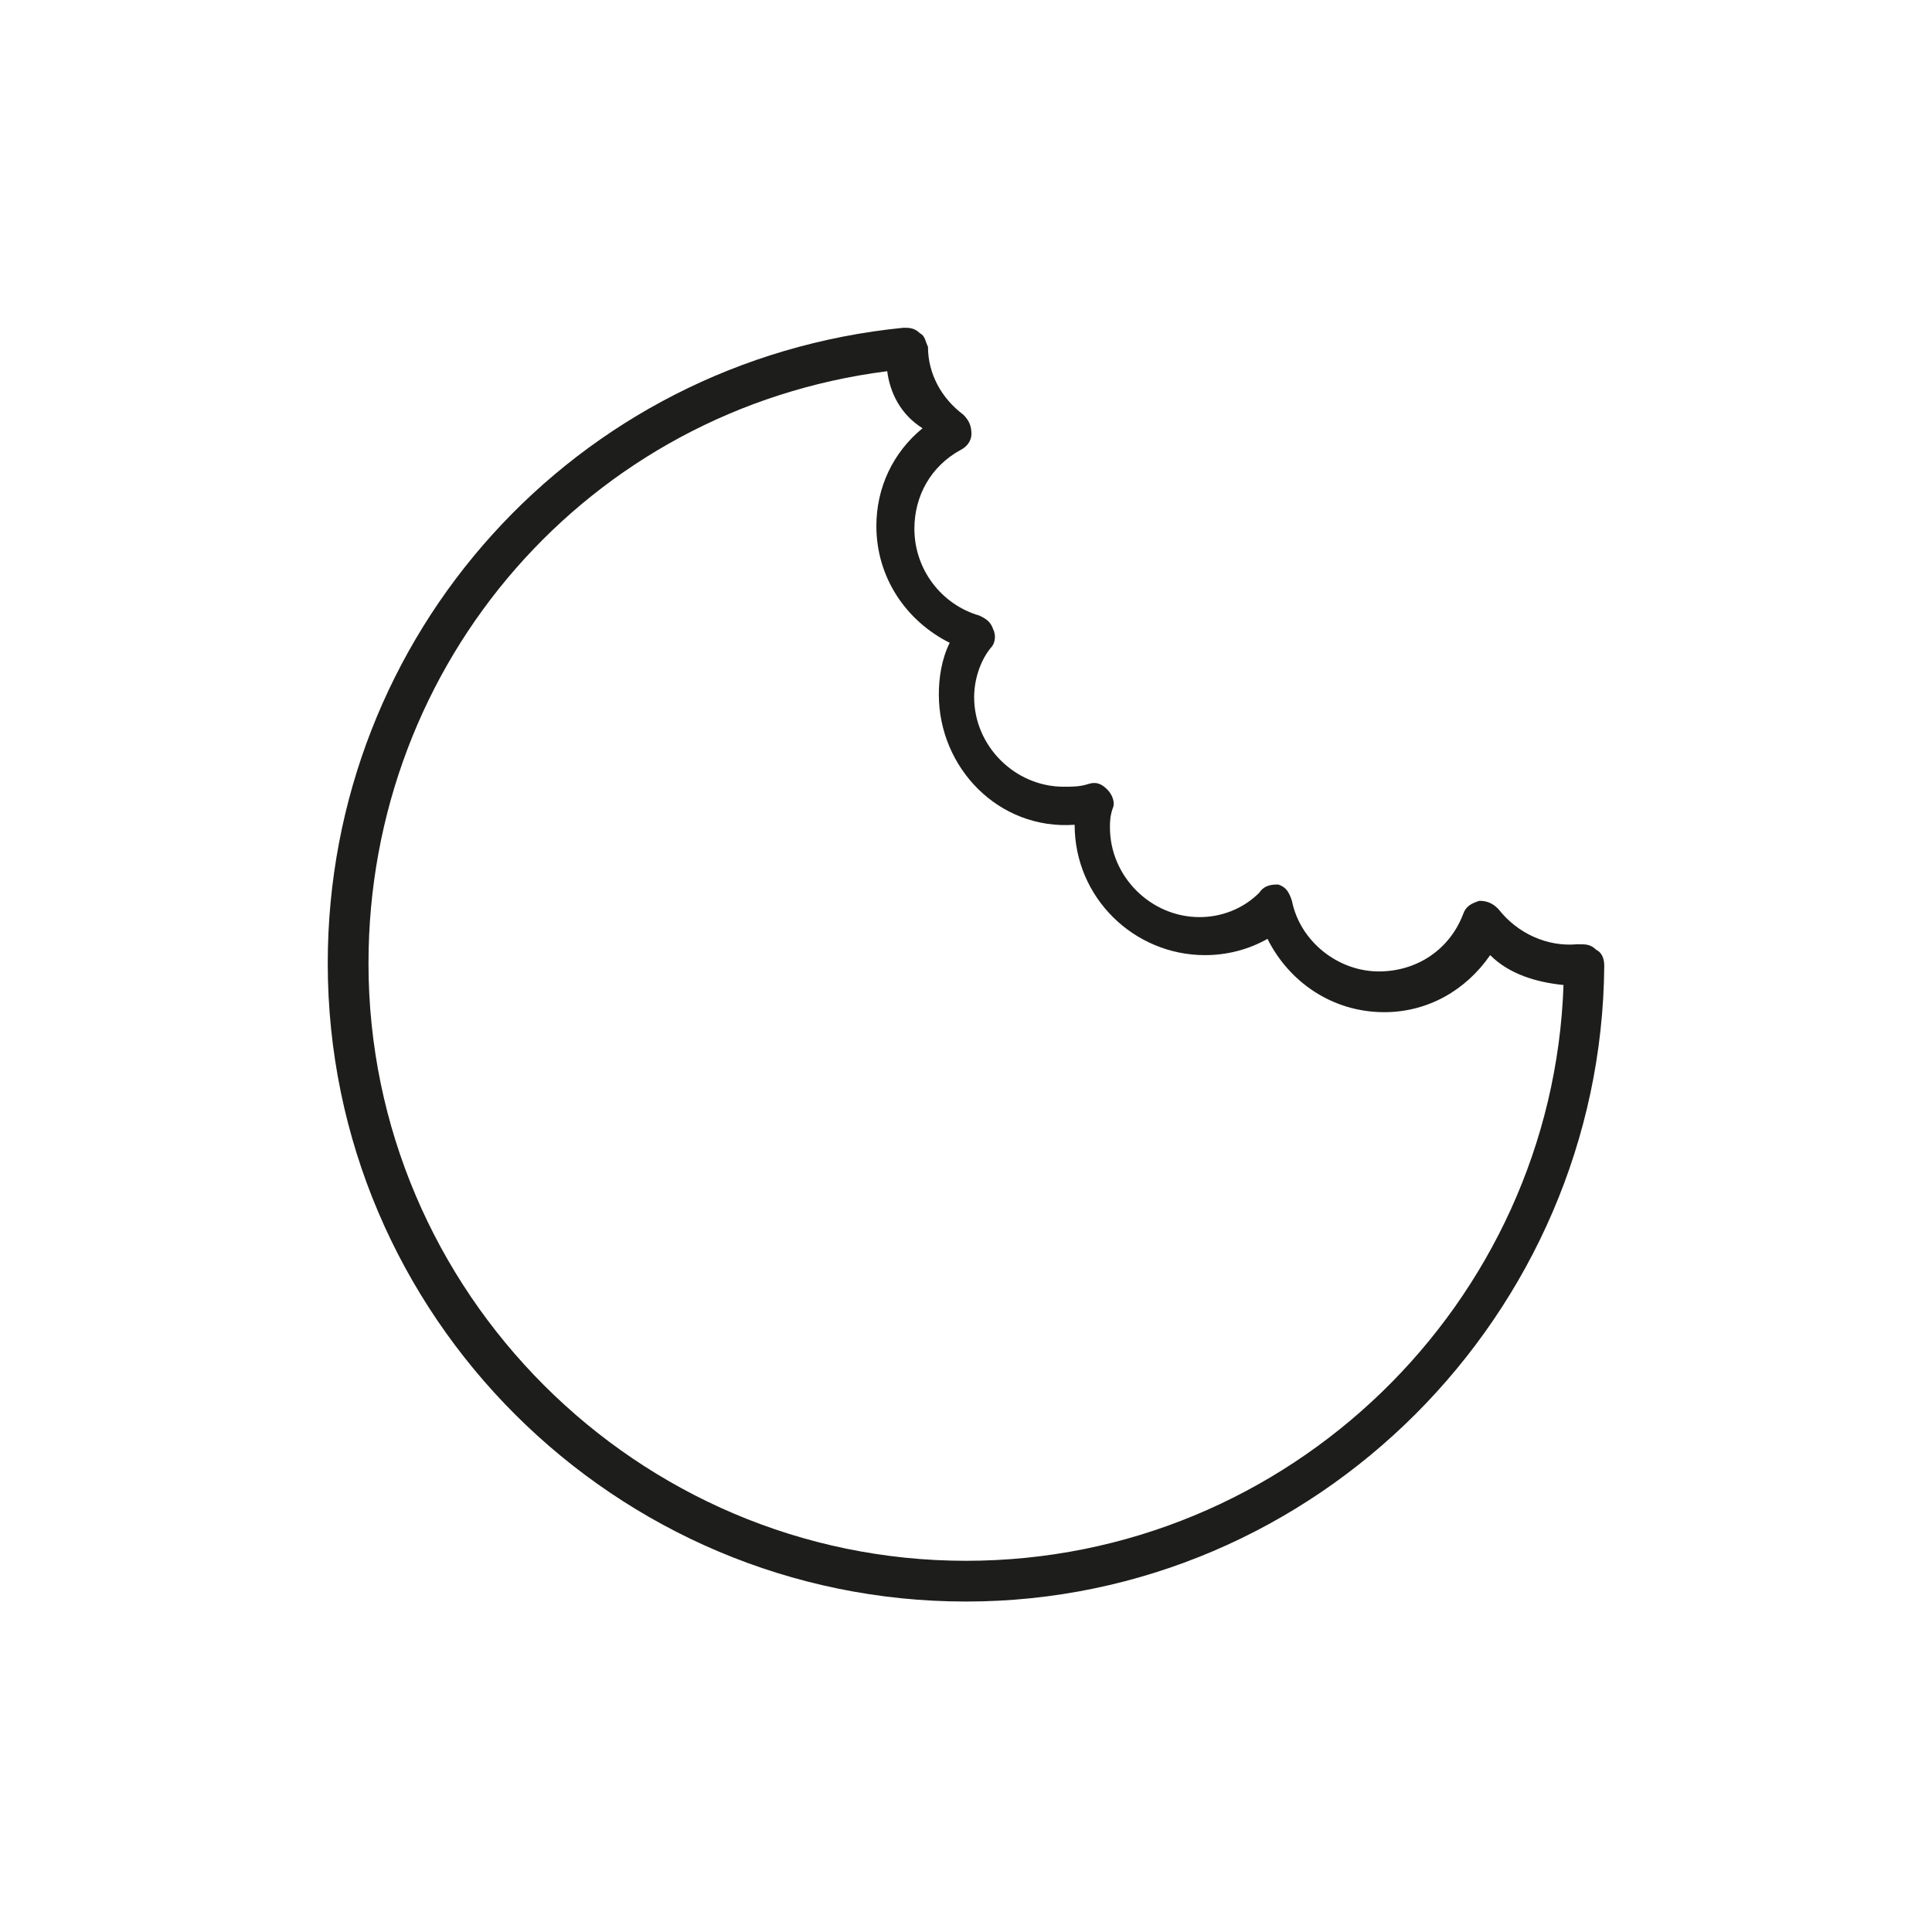 <svg width="112" height="112" viewBox="0 0 112 112" fill="none" xmlns="http://www.w3.org/2000/svg">
<path d="M56 92.843C35.689 92.843 19 76.311 19 55.843C19 36.791 33.328 20.889 52.379 19C52.694 19 53.008 19 53.323 19.315C53.638 19.472 53.638 19.787 53.796 20.102C53.796 21.677 54.583 23.094 55.843 24.038C56.157 24.353 56.315 24.668 56.315 25.14C56.315 25.613 56 25.928 55.685 26.085C53.953 27.03 53.008 28.762 53.008 30.651C53.008 33.013 54.583 35.06 56.787 35.689C57.102 35.847 57.417 36.004 57.575 36.477C57.732 36.791 57.732 37.264 57.417 37.579C56.787 38.366 56.472 39.468 56.472 40.413C56.472 43.247 58.834 45.608 61.668 45.608C62.14 45.608 62.613 45.608 63.085 45.451C63.557 45.294 63.872 45.451 64.187 45.766C64.502 46.081 64.66 46.553 64.502 46.868C64.345 47.34 64.345 47.655 64.345 47.97C64.345 50.804 66.706 53.166 69.54 53.166C70.8 53.166 72.06 52.694 73.004 51.749C73.319 51.277 73.791 51.277 74.106 51.277C74.579 51.434 74.736 51.749 74.894 52.221C75.366 54.583 77.57 56.315 79.932 56.315C82.136 56.315 84.025 55.055 84.813 53.008C84.97 52.536 85.285 52.379 85.757 52.221C86.23 52.221 86.545 52.379 86.86 52.694C87.962 54.111 89.694 54.898 91.425 54.74H91.583C91.898 54.74 92.213 54.74 92.528 55.055C92.843 55.213 93 55.528 93 56C92.843 76.153 76.311 92.843 56 92.843ZM51.434 21.519C34.115 23.723 21.362 38.366 21.362 55.843C21.362 74.894 36.949 90.481 56 90.481C74.736 90.481 90.008 75.523 90.638 57.102C89.064 56.945 87.489 56.472 86.387 55.37C84.97 57.417 82.766 58.677 80.247 58.677C77.255 58.677 74.736 56.945 73.477 54.425C72.374 55.055 71.115 55.37 69.855 55.37C65.762 55.37 62.298 52.064 62.298 47.813C57.889 48.128 54.425 44.506 54.425 40.255C54.425 39.311 54.583 38.209 55.055 37.264C52.536 36.004 50.804 33.485 50.804 30.494C50.804 28.289 51.749 26.243 53.481 24.826C52.221 24.038 51.592 22.779 51.434 21.519Z" fill="#1D1D1B"/>
</svg>
